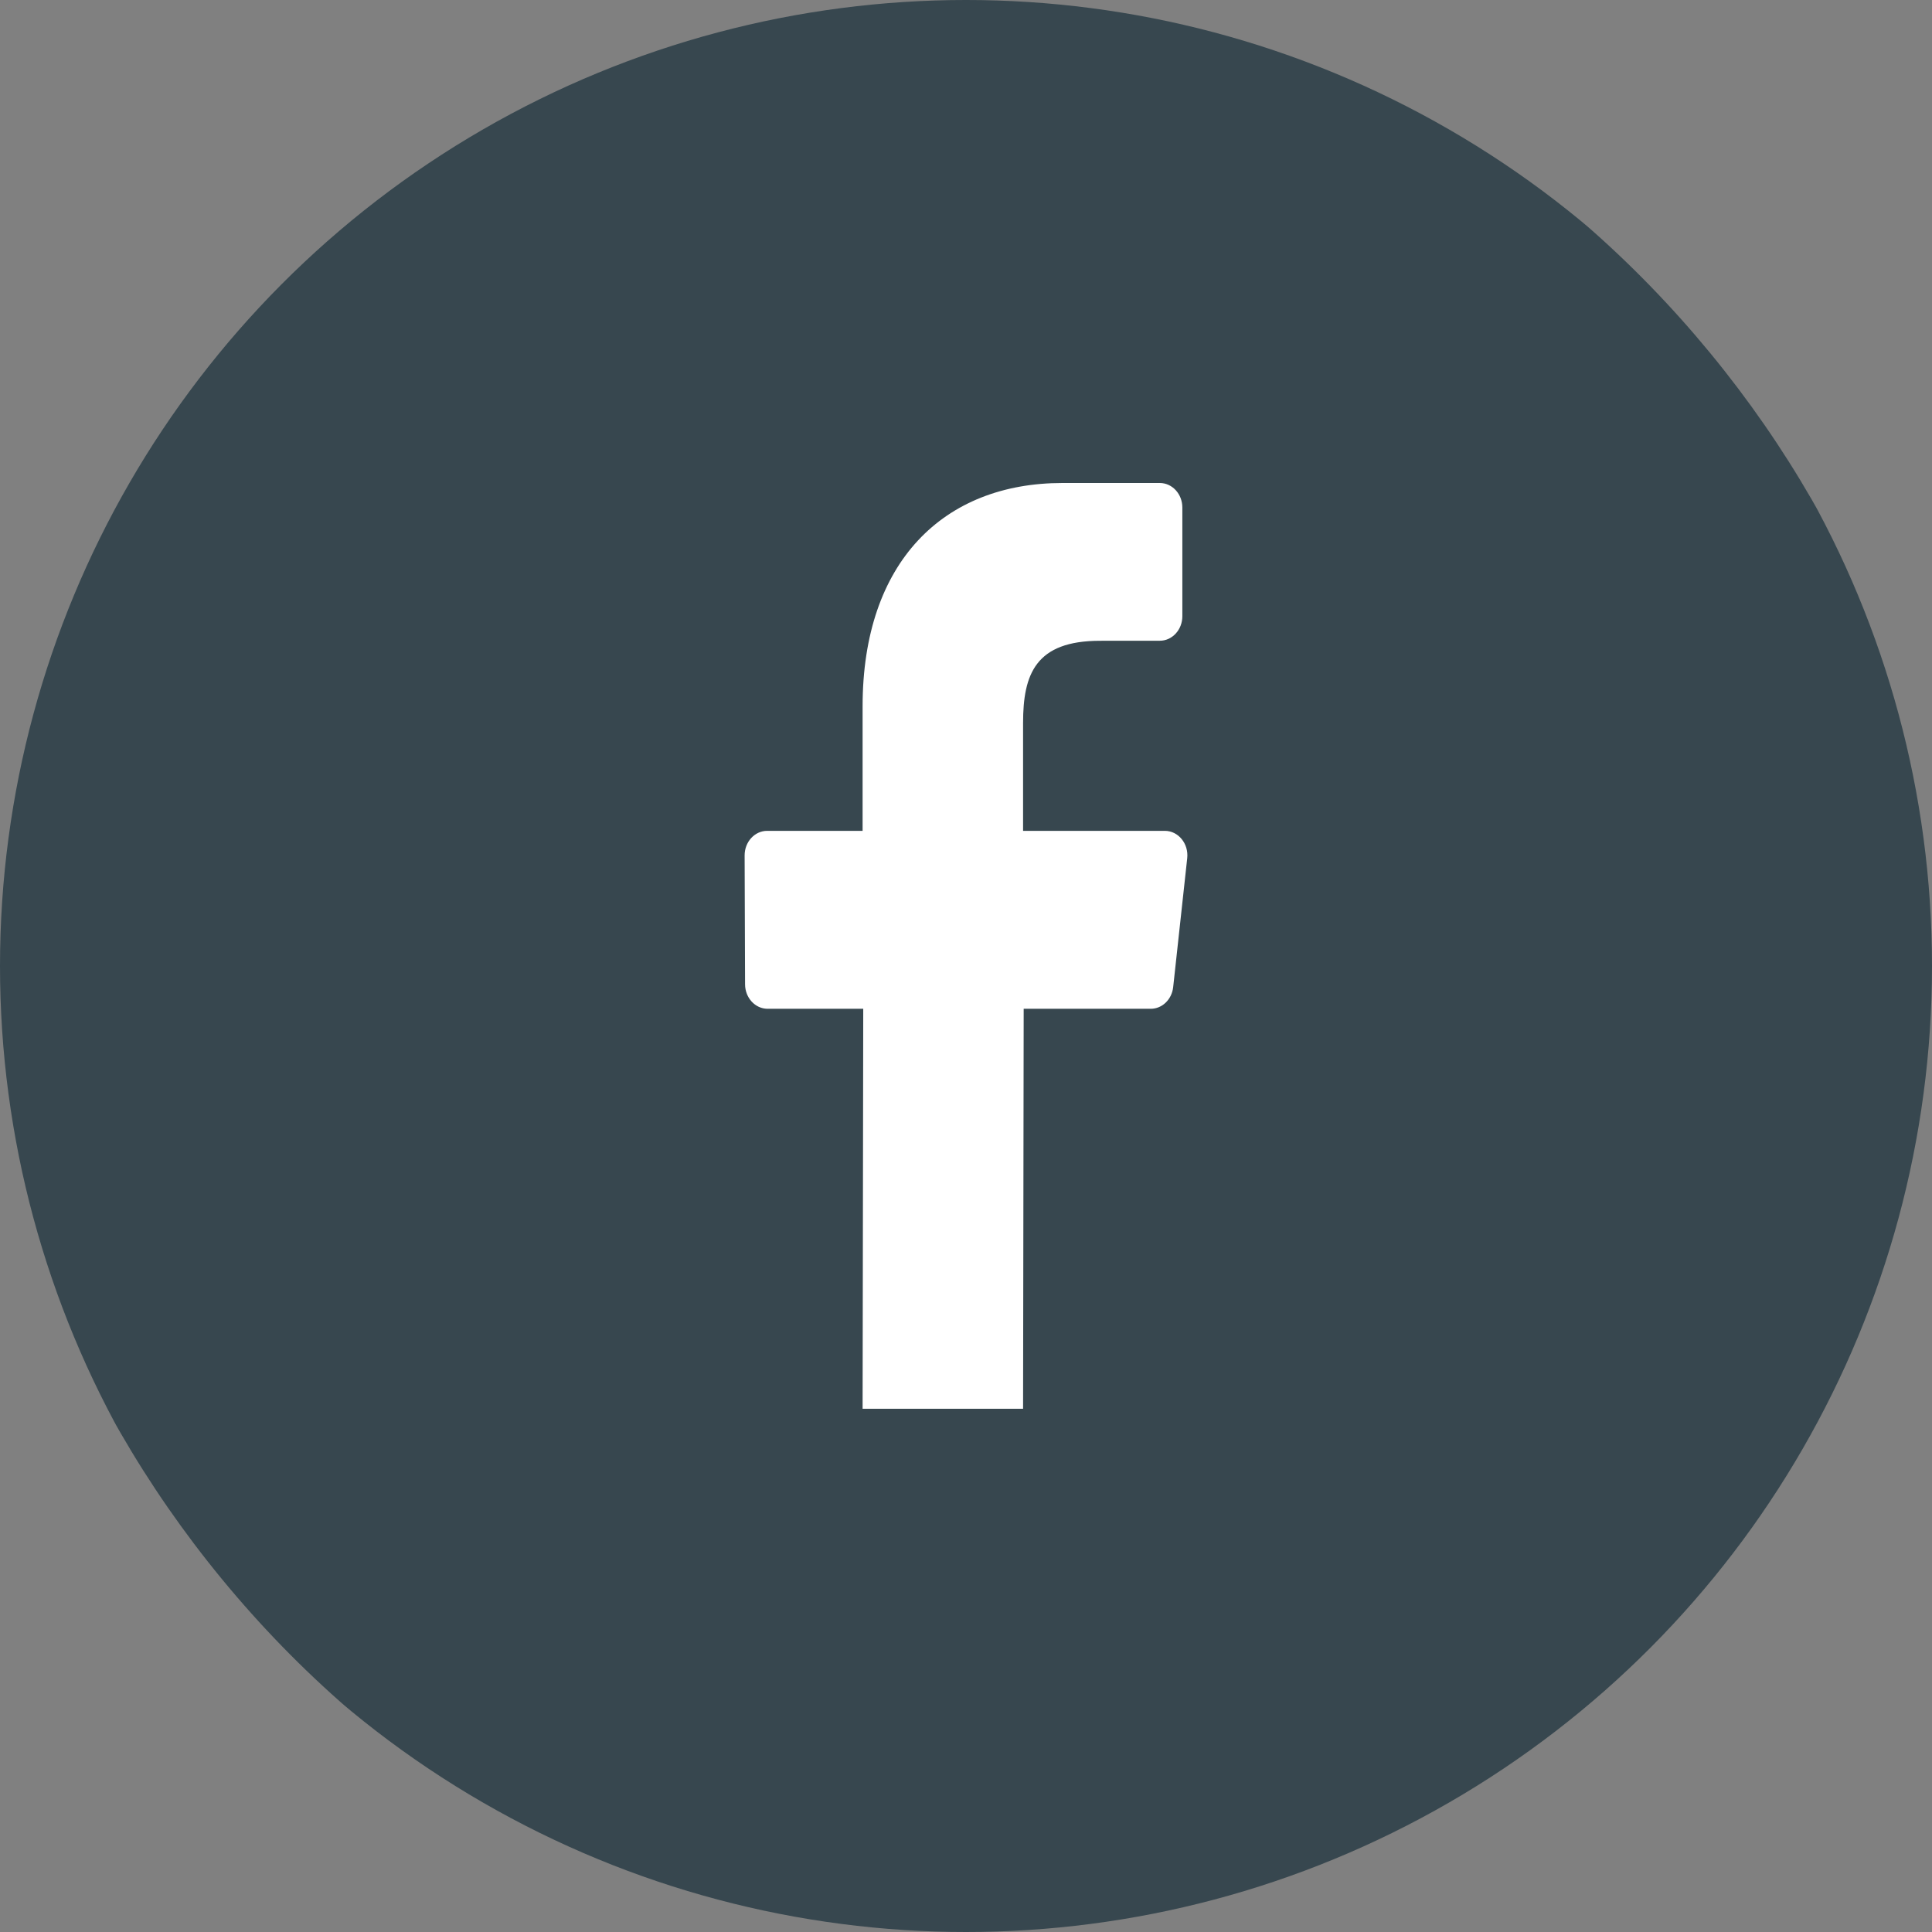 <svg width="48" height="48" viewBox="0 0 48 48" fill="none" xmlns="http://www.w3.org/2000/svg">
<rect x="0" y="0" width="48" height="48" fill="#808080" stroke="none"/>
<g clip-path="url(#clip0_2593_9108)">
<circle cx="24" cy="24" r="24" fill="#37474F"/>
<path d="M21.447 25.063L21.431 35L25.418 35L25.433 25.063H28.59C28.874 25.063 29.113 24.832 29.147 24.526L29.496 21.323C29.536 20.961 29.275 20.642 28.94 20.642H25.418V17.963C25.418 16.748 25.728 15.92 27.331 15.92L28.815 15.919C29.124 15.919 29.375 15.646 29.375 15.31V12.609C29.375 12.273 29.124 12 28.815 12H26.396C23.449 12 21.431 13.956 21.431 17.547V20.642H19.06C18.75 20.642 18.499 20.916 18.5 21.254L18.511 24.456C18.513 24.792 18.763 25.063 19.072 25.063H21.447Z" fill="white"/>
</g>
<defs>
<clipPath id="clip0_2593_9108">
<rect width="48" height="48" rx="22.6" fill="white"/>
</clipPath>
</defs>
</svg>

